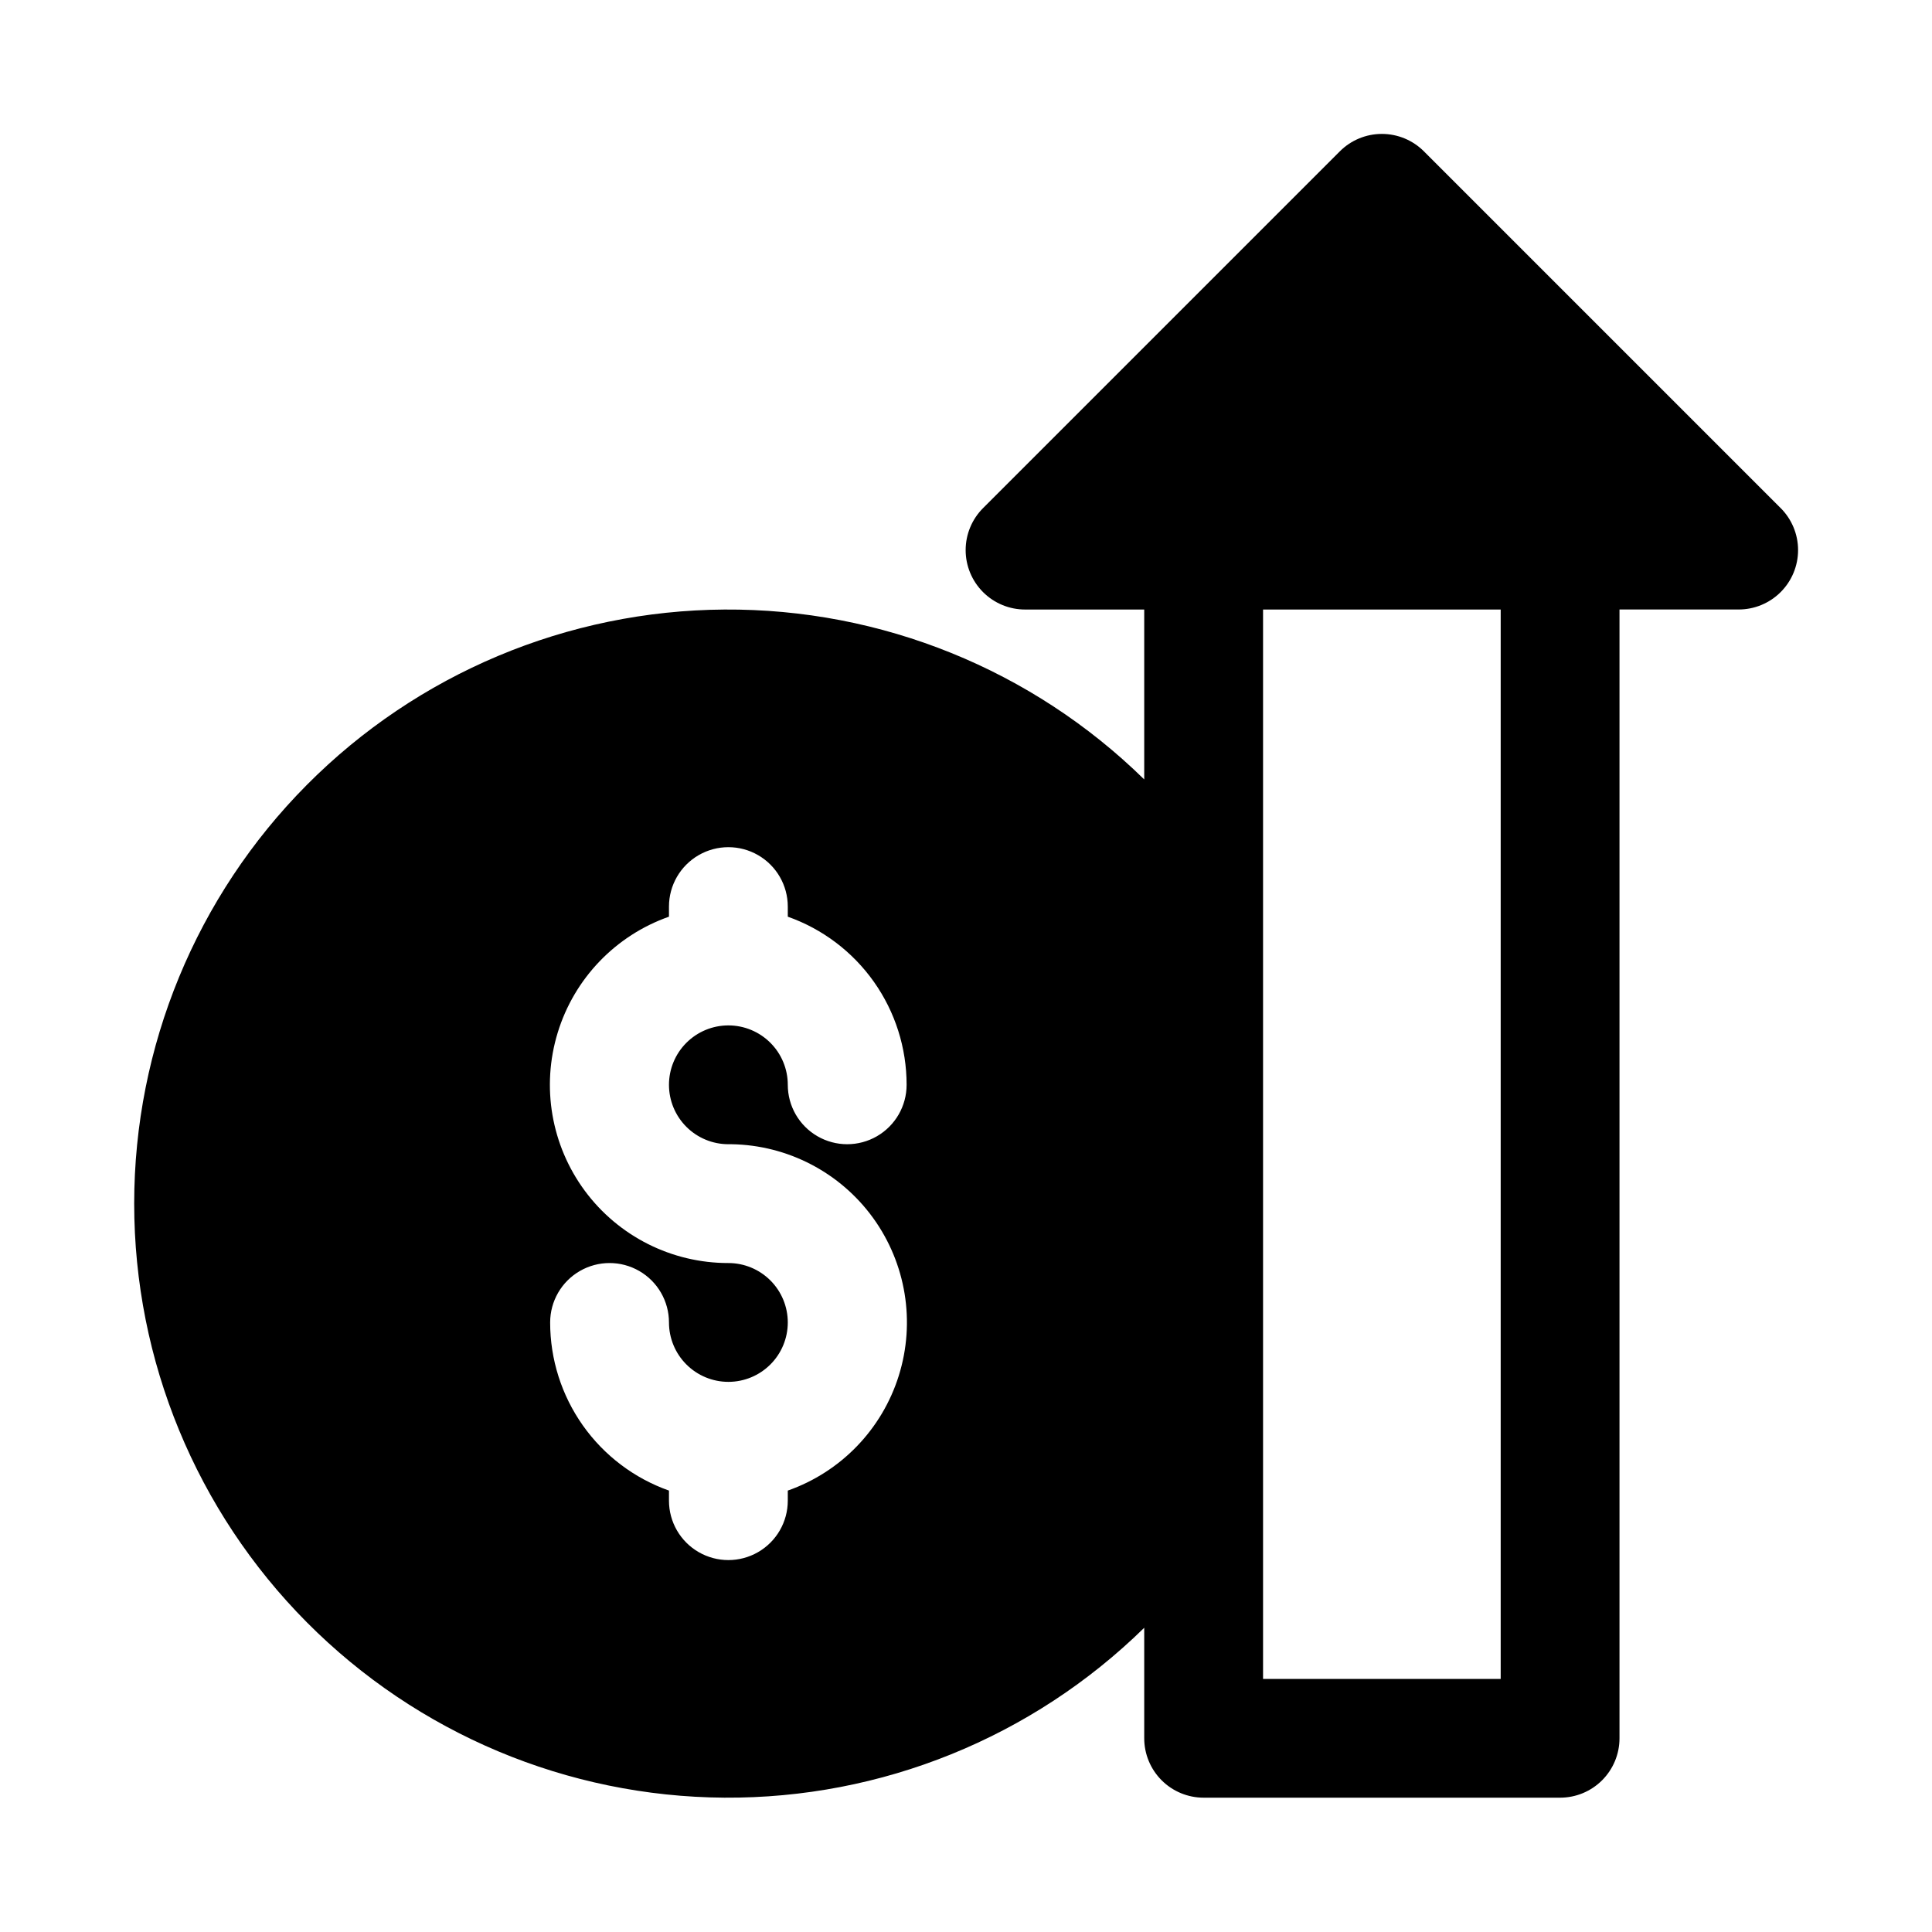 <?xml version="1.0" encoding="UTF-8"?>
<!-- Uploaded to: SVG Repo, www.svgrepo.com, Generator: SVG Repo Mixer Tools -->
<svg fill="#000000" width="800px" height="800px" version="1.1" viewBox="144 144 512 512" xmlns="http://www.w3.org/2000/svg">
 <path d="m615.85 278.61-94.465-94.465h0.004c-2.957-2.981-6.981-4.656-11.18-4.656s-8.223 1.676-11.18 4.656l-94.465 94.465c-2.977 2.953-4.652 6.973-4.656 11.164-0.004 4.195 1.668 8.215 4.641 11.172 2.973 2.961 7.004 4.609 11.195 4.586h31.488v45.027c-29.688-29.109-69.684-45.297-111.26-45.023-41.578 0.27-81.359 16.977-110.66 46.473-29.305 29.496-45.75 69.387-45.75 110.96 0 41.574 16.445 81.465 45.75 110.96 29.305 29.496 69.086 46.203 110.66 46.473 41.574 0.273 81.57-15.914 111.26-45.023v29.285c0 4.176 1.66 8.18 4.613 11.133 2.949 2.953 6.957 4.609 11.133 4.609h94.465-0.004c4.176 0 8.18-1.656 11.133-4.609 2.953-2.953 4.613-6.957 4.613-11.133v-299.14h31.488c4.191 0.023 8.223-1.625 11.195-4.586 2.973-2.957 4.644-6.977 4.641-11.172-0.004-4.191-1.68-8.211-4.66-11.164zm-278.82 168.62h0.789-0.004c14.902 0.223 28.828 7.465 37.566 19.539 8.734 12.078 11.262 27.57 6.809 41.793-4.449 14.227-15.355 25.516-29.418 30.457v2.676c0 5.625-3 10.82-7.871 13.633-4.871 2.812-10.871 2.812-15.746 0-4.871-2.812-7.871-8.008-7.871-13.633v-2.676c-9.211-3.258-17.188-9.293-22.828-17.273-5.637-7.981-8.664-17.512-8.66-27.285 0-5.621 3-10.82 7.875-13.633 4.871-2.812 10.871-2.812 15.742 0s7.871 8.012 7.871 13.633c0 4.176 1.66 8.184 4.613 11.133 2.953 2.953 6.957 4.613 11.133 4.613 4.176 0 8.18-1.66 11.133-4.613 2.953-2.949 4.609-6.957 4.609-11.133 0-4.172-1.656-8.18-4.609-11.133-2.953-2.949-6.957-4.609-11.133-4.609-14.996 0.023-29.109-7.074-38.031-19.125-8.922-12.051-11.594-27.621-7.195-41.957 4.394-14.336 15.336-25.73 29.48-30.707v-2.676c0-5.625 3-10.82 7.871-13.633 4.875-2.812 10.875-2.812 15.746 0 4.871 2.812 7.871 8.008 7.871 13.633v2.676c9.215 3.258 17.188 9.293 22.828 17.273s8.664 17.512 8.66 27.285c0 5.625-3 10.82-7.871 13.633-4.871 2.812-10.875 2.812-15.746 0-4.871-2.812-7.871-8.008-7.871-13.633 0-4.176-1.656-8.184-4.609-11.133-2.953-2.953-6.957-4.613-11.133-4.613-4.176 0-8.18 1.66-11.133 4.613-2.953 2.949-4.613 6.957-4.613 11.133s1.66 8.18 4.613 11.133c2.953 2.949 6.957 4.609 11.133 4.609zm204.67 141.7h-62.977v-283.39h62.977z"/>
</svg>